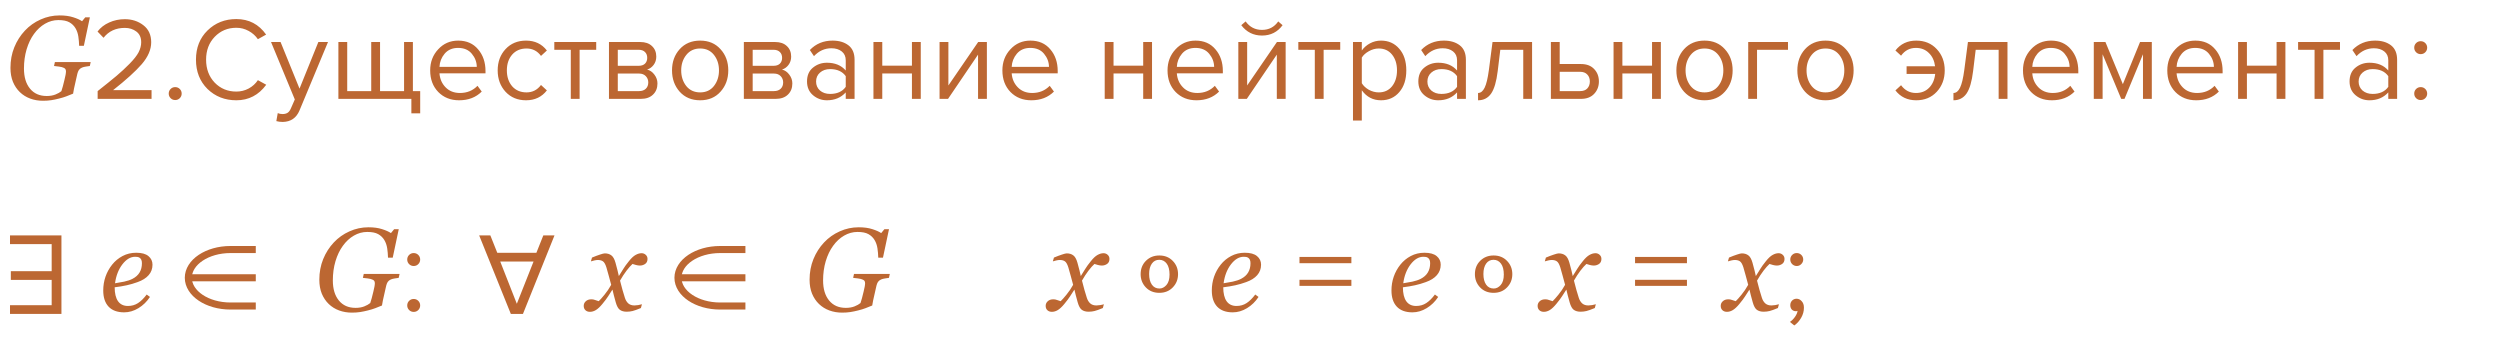 <?xml version="1.0" encoding="UTF-8"?> <svg xmlns="http://www.w3.org/2000/svg" width="531" height="77" viewBox="0 0 531 77" fill="none"> <path d="M9.142 21.403C8.166 21.403 7.258 21.248 6.42 20.939C5.582 20.63 4.849 20.174 4.223 19.572C3.596 18.97 3.104 18.237 2.746 17.375C2.396 16.512 2.221 15.523 2.221 14.408C2.221 12.838 2.493 11.381 3.039 10.038C3.592 8.687 4.345 7.507 5.297 6.498C6.233 5.497 7.34 4.712 8.617 4.142C9.895 3.564 11.242 3.275 12.658 3.275C13.781 3.275 14.741 3.406 15.539 3.666C16.344 3.918 16.975 4.199 17.431 4.508L18.114 3.678H19.091L17.809 9.733H16.808C16.792 9.057 16.735 8.394 16.637 7.743C16.54 7.092 16.336 6.506 16.027 5.985C15.71 5.456 15.274 5.037 14.721 4.728C14.167 4.419 13.394 4.264 12.401 4.264C11.4 4.264 10.452 4.525 9.557 5.045C8.67 5.558 7.889 6.282 7.213 7.218C6.554 8.122 6.033 9.208 5.651 10.477C5.277 11.747 5.089 13.106 5.089 14.555C5.089 16.361 5.517 17.785 6.371 18.827C7.226 19.869 8.406 20.39 9.911 20.39C10.627 20.39 11.25 20.284 11.779 20.072C12.308 19.861 12.727 19.625 13.036 19.364C13.15 19.031 13.256 18.681 13.354 18.314C13.459 17.94 13.573 17.484 13.695 16.947L13.927 15.898C13.944 15.808 13.96 15.702 13.976 15.58C14.001 15.458 14.013 15.344 14.013 15.238C14.013 15.035 13.984 14.868 13.927 14.738C13.878 14.608 13.752 14.498 13.549 14.408C13.313 14.286 12.967 14.197 12.511 14.14C12.064 14.075 11.718 14.034 11.474 14.018L11.657 13.188H19.262L19.079 14.018C18.867 14.042 18.59 14.083 18.248 14.14C17.915 14.188 17.634 14.262 17.406 14.359C17.113 14.49 16.894 14.665 16.747 14.884C16.609 15.104 16.503 15.364 16.43 15.665L16.112 17.069C15.925 17.842 15.795 18.42 15.722 18.803C15.648 19.185 15.583 19.547 15.526 19.889C14.989 20.109 14.509 20.3 14.086 20.463C13.671 20.626 13.15 20.784 12.523 20.939C11.954 21.085 11.405 21.199 10.876 21.281C10.355 21.362 9.777 21.403 9.142 21.403ZM32.19 21H20.74V19.35C22.473 17.983 23.815 16.9 24.765 16.1C25.731 15.283 26.656 14.425 27.54 13.525C28.44 12.608 29.073 11.8 29.44 11.1C29.806 10.383 29.99 9.675 29.99 8.975C29.99 7.975 29.648 7.217 28.965 6.7C28.281 6.183 27.465 5.925 26.515 5.925C24.598 5.925 23.09 6.625 21.99 8.025L20.715 6.7C21.348 5.867 22.173 5.225 23.19 4.775C24.223 4.308 25.331 4.075 26.515 4.075C28.031 4.075 29.34 4.5 30.44 5.35C31.556 6.2 32.115 7.408 32.115 8.975C32.115 10.525 31.448 12.075 30.115 13.625C28.781 15.158 26.748 17 24.015 19.15H32.19V21ZM38.187 20.85C37.92 21.117 37.595 21.25 37.212 21.25C36.829 21.25 36.504 21.117 36.237 20.85C35.97 20.583 35.837 20.258 35.837 19.875C35.837 19.492 35.97 19.167 36.237 18.9C36.504 18.633 36.829 18.5 37.212 18.5C37.595 18.5 37.92 18.633 38.187 18.9C38.454 19.167 38.587 19.492 38.587 19.875C38.587 20.258 38.454 20.583 38.187 20.85ZM50.199 21.3C47.765 21.3 45.724 20.5 44.074 18.9C42.44 17.283 41.624 15.208 41.624 12.675C41.624 10.142 42.44 8.075 44.074 6.475C45.724 4.858 47.765 4.05 50.199 4.05C52.865 4.05 54.974 5.15 56.524 7.35L54.774 8.325C54.29 7.608 53.64 7.025 52.824 6.575C52.007 6.125 51.132 5.9 50.199 5.9C48.365 5.9 46.832 6.542 45.599 7.825C44.382 9.092 43.774 10.708 43.774 12.675C43.774 14.642 44.382 16.267 45.599 17.55C46.832 18.817 48.365 19.45 50.199 19.45C51.132 19.45 52.007 19.233 52.824 18.8C53.64 18.35 54.29 17.758 54.774 17.025L56.549 18C54.932 20.2 52.815 21.3 50.199 21.3ZM58.693 25.725L58.993 24.025C59.293 24.158 59.635 24.225 60.018 24.225C60.452 24.225 60.81 24.133 61.093 23.95C61.377 23.767 61.618 23.433 61.818 22.95L62.618 21.125L57.568 8.925H59.593L63.618 18.825L67.618 8.925H69.668L63.618 23.45C62.952 25.05 61.768 25.867 60.068 25.9C59.568 25.9 59.11 25.842 58.693 25.725ZM85.824 8.925H87.699V19.35H89.249V24.075H87.374V21H71.874V8.925H73.749V19.35H78.849V8.925H80.724V19.35H85.824V8.925ZM97.52 21.3C95.72 21.3 94.245 20.717 93.095 19.55C91.945 18.367 91.37 16.833 91.37 14.95C91.37 13.183 91.937 11.692 93.07 10.475C94.204 9.242 95.62 8.625 97.32 8.625C99.104 8.625 100.512 9.242 101.545 10.475C102.595 11.692 103.12 13.233 103.12 15.1V15.575H93.345C93.429 16.758 93.862 17.75 94.645 18.55C95.429 19.35 96.445 19.75 97.695 19.75C99.195 19.75 100.437 19.242 101.42 18.225L102.32 19.45C101.087 20.683 99.487 21.3 97.52 21.3ZM101.27 14.2C101.254 13.167 100.904 12.242 100.22 11.425C99.537 10.592 98.562 10.175 97.295 10.175C96.095 10.175 95.145 10.583 94.445 11.4C93.762 12.217 93.395 13.15 93.345 14.2H101.27ZM111.732 21.3C109.949 21.3 108.499 20.7 107.382 19.5C106.266 18.283 105.707 16.767 105.707 14.95C105.707 13.133 106.266 11.625 107.382 10.425C108.499 9.225 109.949 8.625 111.732 8.625C113.599 8.625 115.074 9.325 116.157 10.725L114.907 11.875C114.141 10.825 113.116 10.3 111.832 10.3C110.566 10.3 109.549 10.733 108.782 11.6C108.032 12.467 107.657 13.583 107.657 14.95C107.657 16.317 108.032 17.442 108.782 18.325C109.549 19.192 110.566 19.625 111.832 19.625C113.099 19.625 114.124 19.1 114.907 18.05L116.157 19.2C115.074 20.6 113.599 21.3 111.732 21.3ZM123.11 21H121.235V10.575H117.735V8.925H126.635V10.575H123.11V21ZM136.119 21H129.344V8.925H135.994C137.044 8.925 137.869 9.208 138.469 9.775C139.085 10.342 139.394 11.092 139.394 12.025C139.394 12.708 139.202 13.3 138.819 13.8C138.452 14.283 137.994 14.608 137.444 14.775C138.06 14.925 138.577 15.283 138.994 15.85C139.427 16.417 139.644 17.042 139.644 17.725C139.644 18.708 139.327 19.5 138.694 20.1C138.077 20.7 137.219 21 136.119 21ZM135.744 19.35C136.344 19.35 136.819 19.183 137.169 18.85C137.519 18.517 137.694 18.067 137.694 17.5C137.694 16.983 137.519 16.542 137.169 16.175C136.819 15.808 136.344 15.625 135.744 15.625H131.219V19.35H135.744ZM135.669 13.975C136.235 13.975 136.677 13.825 136.994 13.525C137.31 13.208 137.469 12.8 137.469 12.3C137.469 11.767 137.31 11.35 136.994 11.05C136.677 10.733 136.235 10.575 135.669 10.575H131.219V13.975H135.669ZM153.037 19.475C151.953 20.692 150.512 21.3 148.712 21.3C146.912 21.3 145.462 20.692 144.362 19.475C143.278 18.258 142.737 16.75 142.737 14.95C142.737 13.15 143.278 11.65 144.362 10.45C145.462 9.233 146.912 8.625 148.712 8.625C150.512 8.625 151.953 9.233 153.037 10.45C154.137 11.65 154.687 13.15 154.687 14.95C154.687 16.75 154.137 18.258 153.037 19.475ZM145.762 18.275C146.495 19.175 147.478 19.625 148.712 19.625C149.945 19.625 150.92 19.175 151.637 18.275C152.353 17.358 152.712 16.25 152.712 14.95C152.712 13.65 152.353 12.55 151.637 11.65C150.92 10.75 149.945 10.3 148.712 10.3C147.478 10.3 146.495 10.758 145.762 11.675C145.045 12.575 144.687 13.667 144.687 14.95C144.687 16.25 145.045 17.358 145.762 18.275ZM164.768 21H157.993V8.925H164.643C165.693 8.925 166.518 9.208 167.118 9.775C167.735 10.342 168.043 11.092 168.043 12.025C168.043 12.708 167.851 13.3 167.468 13.8C167.101 14.283 166.643 14.608 166.093 14.775C166.71 14.925 167.226 15.283 167.643 15.85C168.076 16.417 168.293 17.042 168.293 17.725C168.293 18.708 167.976 19.5 167.343 20.1C166.726 20.7 165.868 21 164.768 21ZM164.393 19.35C164.993 19.35 165.468 19.183 165.818 18.85C166.168 18.517 166.343 18.067 166.343 17.5C166.343 16.983 166.168 16.542 165.818 16.175C165.468 15.808 164.993 15.625 164.393 15.625H159.868V19.35H164.393ZM164.318 13.975C164.885 13.975 165.326 13.825 165.643 13.525C165.96 13.208 166.118 12.8 166.118 12.3C166.118 11.767 165.96 11.35 165.643 11.05C165.326 10.733 164.885 10.575 164.318 10.575H159.868V13.975H164.318ZM181.511 21H179.636V19.625C178.619 20.742 177.286 21.3 175.636 21.3C174.519 21.3 173.536 20.942 172.686 20.225C171.836 19.508 171.411 18.533 171.411 17.3C171.411 16.033 171.828 15.058 172.661 14.375C173.511 13.675 174.503 13.325 175.636 13.325C177.353 13.325 178.686 13.875 179.636 14.975V12.8C179.636 12 179.353 11.375 178.786 10.925C178.219 10.475 177.486 10.25 176.586 10.25C175.169 10.25 173.936 10.808 172.886 11.925L172.011 10.625C173.294 9.292 174.903 8.625 176.836 8.625C178.219 8.625 179.344 8.958 180.211 9.625C181.078 10.292 181.511 11.317 181.511 12.7V21ZM176.311 19.95C177.811 19.95 178.919 19.45 179.636 18.45V16.175C178.919 15.175 177.811 14.675 176.311 14.675C175.444 14.675 174.728 14.925 174.161 15.425C173.611 15.908 173.336 16.542 173.336 17.325C173.336 18.092 173.611 18.725 174.161 19.225C174.728 19.708 175.444 19.95 176.311 19.95ZM187.395 21H185.52V8.925H187.395V13.95H193.695V8.925H195.57V21H193.695V15.6H187.395V21ZM201.363 21H199.563V8.925H201.438V18.15L207.763 8.925H209.613V21H207.738V11.6L201.363 21ZM219.057 21.3C217.257 21.3 215.782 20.717 214.632 19.55C213.482 18.367 212.907 16.833 212.907 14.95C212.907 13.183 213.474 11.692 214.607 10.475C215.741 9.242 217.157 8.625 218.857 8.625C220.641 8.625 222.049 9.242 223.082 10.475C224.132 11.692 224.657 13.233 224.657 15.1V15.575H214.882C214.966 16.758 215.399 17.75 216.182 18.55C216.966 19.35 217.982 19.75 219.232 19.75C220.732 19.75 221.974 19.242 222.957 18.225L223.857 19.45C222.624 20.683 221.024 21.3 219.057 21.3ZM222.807 14.2C222.791 13.167 222.441 12.242 221.757 11.425C221.074 10.592 220.099 10.175 218.832 10.175C217.632 10.175 216.682 10.583 215.982 11.4C215.299 12.217 214.932 13.15 214.882 14.2H222.807ZM236.515 21H234.64V8.925H236.515V13.95H242.815V8.925H244.69V21H242.815V15.6H236.515V21ZM254.134 21.3C252.334 21.3 250.859 20.717 249.709 19.55C248.559 18.367 247.984 16.833 247.984 14.95C247.984 13.183 248.55 11.692 249.684 10.475C250.817 9.242 252.234 8.625 253.934 8.625C255.717 8.625 257.125 9.242 258.159 10.475C259.209 11.692 259.734 13.233 259.734 15.1V15.575H249.959C250.042 16.758 250.475 17.75 251.259 18.55C252.042 19.35 253.059 19.75 254.309 19.75C255.809 19.75 257.05 19.242 258.034 18.225L258.934 19.45C257.7 20.683 256.1 21.3 254.134 21.3ZM257.884 14.2C257.867 13.167 257.517 12.242 256.834 11.425C256.15 10.592 255.175 10.175 253.909 10.175C252.709 10.175 251.759 10.583 251.059 11.4C250.375 12.217 250.009 13.15 249.959 14.2H257.884ZM264.821 21H263.021V8.925H264.896V18.15L271.221 8.925H273.071V21H271.196V11.6L264.821 21ZM272.421 5.35C271.337 6.817 269.879 7.55 268.046 7.55C266.229 7.55 264.762 6.817 263.646 5.35L264.571 4.55C265.437 5.75 266.596 6.35 268.046 6.35C269.512 6.35 270.662 5.75 271.496 4.55L272.421 5.35ZM281.139 21H279.264V10.575H275.764V8.925H284.664V10.575H281.139V21ZM293.323 21.3C291.623 21.3 290.265 20.592 289.248 19.175V25.6H287.373V8.925H289.248V10.725C289.698 10.092 290.281 9.583 290.998 9.2C291.715 8.817 292.49 8.625 293.323 8.625C294.923 8.625 296.215 9.2 297.198 10.35C298.198 11.483 298.698 13.017 298.698 14.95C298.698 16.883 298.198 18.425 297.198 19.575C296.215 20.725 294.923 21.3 293.323 21.3ZM292.848 19.625C294.031 19.625 294.973 19.192 295.673 18.325C296.373 17.442 296.723 16.317 296.723 14.95C296.723 13.583 296.373 12.467 295.673 11.6C294.973 10.733 294.031 10.3 292.848 10.3C292.131 10.3 291.431 10.492 290.748 10.875C290.081 11.242 289.581 11.692 289.248 12.225V17.675C289.581 18.225 290.081 18.692 290.748 19.075C291.431 19.442 292.131 19.625 292.848 19.625ZM311.355 21H309.48V19.625C308.463 20.742 307.13 21.3 305.48 21.3C304.363 21.3 303.38 20.942 302.53 20.225C301.68 19.508 301.255 18.533 301.255 17.3C301.255 16.033 301.671 15.058 302.505 14.375C303.355 13.675 304.346 13.325 305.48 13.325C307.196 13.325 308.53 13.875 309.48 14.975V12.8C309.48 12 309.196 11.375 308.63 10.925C308.063 10.475 307.33 10.25 306.43 10.25C305.013 10.25 303.78 10.808 302.73 11.925L301.855 10.625C303.138 9.292 304.746 8.625 306.68 8.625C308.063 8.625 309.188 8.958 310.055 9.625C310.921 10.292 311.355 11.317 311.355 12.7V21ZM306.155 19.95C307.655 19.95 308.763 19.45 309.48 18.45V16.175C308.763 15.175 307.655 14.675 306.155 14.675C305.288 14.675 304.571 14.925 304.005 15.425C303.455 15.908 303.18 16.542 303.18 17.325C303.18 18.092 303.455 18.725 304.005 19.225C304.571 19.708 305.288 19.95 306.155 19.95ZM313.938 21.3V19.75C314.505 19.75 314.972 19.375 315.338 18.625C315.705 17.875 316.005 16.625 316.238 14.875L317.013 8.925H325.413V21H323.538V10.575H318.663L318.113 15.1C317.847 17.317 317.38 18.908 316.713 19.875C316.047 20.825 315.122 21.3 313.938 21.3ZM329.407 8.925H331.282V13.6H335.807C337.007 13.6 337.941 13.958 338.607 14.675C339.274 15.375 339.607 16.25 339.607 17.3C339.607 18.35 339.266 19.233 338.582 19.95C337.916 20.65 336.991 21 335.807 21H329.407V8.925ZM335.607 15.25H331.282V19.35H335.607C336.274 19.35 336.782 19.167 337.132 18.8C337.499 18.417 337.682 17.917 337.682 17.3C337.682 16.683 337.499 16.192 337.132 15.825C336.782 15.442 336.274 15.25 335.607 15.25ZM344.594 21H342.719V8.925H344.594V13.95H350.894V8.925H352.769V21H350.894V15.6H344.594V21ZM366.363 19.475C365.279 20.692 363.838 21.3 362.038 21.3C360.238 21.3 358.788 20.692 357.688 19.475C356.604 18.258 356.063 16.75 356.063 14.95C356.063 13.15 356.604 11.65 357.688 10.45C358.788 9.233 360.238 8.625 362.038 8.625C363.838 8.625 365.279 9.233 366.363 10.45C367.463 11.65 368.013 13.15 368.013 14.95C368.013 16.75 367.463 18.258 366.363 19.475ZM359.088 18.275C359.821 19.175 360.804 19.625 362.038 19.625C363.271 19.625 364.246 19.175 364.963 18.275C365.679 17.358 366.038 16.25 366.038 14.95C366.038 13.65 365.679 12.55 364.963 11.65C364.246 10.75 363.271 10.3 362.038 10.3C360.804 10.3 359.821 10.758 359.088 11.675C358.371 12.575 358.013 13.667 358.013 14.95C358.013 16.25 358.371 17.358 359.088 18.275ZM379.769 8.925V10.575H373.194V21H371.319V8.925H379.769ZM392.058 19.475C390.975 20.692 389.533 21.3 387.733 21.3C385.933 21.3 384.483 20.692 383.383 19.475C382.3 18.258 381.758 16.75 381.758 14.95C381.758 13.15 382.3 11.65 383.383 10.45C384.483 9.233 385.933 8.625 387.733 8.625C389.533 8.625 390.975 9.233 392.058 10.45C393.158 11.65 393.708 13.15 393.708 14.95C393.708 16.75 393.158 18.258 392.058 19.475ZM384.783 18.275C385.516 19.175 386.5 19.625 387.733 19.625C388.966 19.625 389.941 19.175 390.658 18.275C391.375 17.358 391.733 16.25 391.733 14.95C391.733 13.65 391.375 12.55 390.658 11.65C389.941 10.75 388.966 10.3 387.733 10.3C386.5 10.3 385.516 10.758 384.783 11.675C384.066 12.575 383.708 13.667 383.708 14.95C383.708 16.25 384.066 17.358 384.783 18.275ZM407.01 21.3C405.143 21.3 403.668 20.6 402.585 19.2L403.785 18.1C404.602 19.2 405.652 19.75 406.935 19.75C408.085 19.75 409.018 19.383 409.735 18.65C410.468 17.917 410.902 16.933 411.035 15.7H404.96V14.075H411.01C410.86 12.892 410.418 11.95 409.685 11.25C408.968 10.533 408.052 10.175 406.935 10.175C405.635 10.175 404.585 10.725 403.785 11.825L402.585 10.725C403.668 9.325 405.143 8.625 407.01 8.625C408.793 8.625 410.243 9.225 411.36 10.425C412.493 11.625 413.06 13.133 413.06 14.95C413.06 16.767 412.493 18.283 411.36 19.5C410.243 20.7 408.793 21.3 407.01 21.3ZM414.913 21.3V19.75C415.48 19.75 415.946 19.375 416.313 18.625C416.68 17.875 416.98 16.625 417.213 14.875L417.988 8.925H426.388V21H424.513V10.575H419.638L419.088 15.1C418.821 17.317 418.355 18.908 417.688 19.875C417.021 20.825 416.096 21.3 414.913 21.3ZM435.832 21.3C434.032 21.3 432.557 20.717 431.407 19.55C430.257 18.367 429.682 16.833 429.682 14.95C429.682 13.183 430.249 11.692 431.382 10.475C432.515 9.242 433.932 8.625 435.632 8.625C437.415 8.625 438.824 9.242 439.857 10.475C440.907 11.692 441.432 13.233 441.432 15.1V15.575H431.657C431.74 16.758 432.174 17.75 432.957 18.55C433.74 19.35 434.757 19.75 436.007 19.75C437.507 19.75 438.749 19.242 439.732 18.225L440.632 19.45C439.399 20.683 437.799 21.3 435.832 21.3ZM439.582 14.2C439.565 13.167 439.215 12.242 438.532 11.425C437.849 10.592 436.874 10.175 435.607 10.175C434.407 10.175 433.457 10.583 432.757 11.4C432.074 12.217 431.707 13.15 431.657 14.2H439.582ZM457.044 21H455.169V11.525L451.244 21H450.544L446.594 11.525V21H444.719V8.925H447.194L450.894 17.875L454.544 8.925H457.044V21ZM466.483 21.3C464.683 21.3 463.208 20.717 462.058 19.55C460.908 18.367 460.333 16.833 460.333 14.95C460.333 13.183 460.9 11.692 462.033 10.475C463.167 9.242 464.583 8.625 466.283 8.625C468.067 8.625 469.475 9.242 470.508 10.475C471.558 11.692 472.083 13.233 472.083 15.1V15.575H462.308C462.392 16.758 462.825 17.75 463.608 18.55C464.392 19.35 465.408 19.75 466.658 19.75C468.158 19.75 469.4 19.242 470.383 18.225L471.283 19.45C470.05 20.683 468.45 21.3 466.483 21.3ZM470.233 14.2C470.217 13.167 469.867 12.242 469.183 11.425C468.5 10.592 467.525 10.175 466.258 10.175C465.058 10.175 464.108 10.583 463.408 11.4C462.725 12.217 462.358 13.15 462.308 14.2H470.233ZM477.245 21H475.37V8.925H477.245V13.95H483.545V8.925H485.42V21H483.545V15.6H477.245V21ZM493.489 21H491.614V10.575H488.114V8.925H497.014V10.575H493.489V21ZM509.148 21H507.273V19.625C506.256 20.742 504.923 21.3 503.273 21.3C502.156 21.3 501.173 20.942 500.323 20.225C499.473 19.508 499.048 18.533 499.048 17.3C499.048 16.033 499.464 15.058 500.298 14.375C501.148 13.675 502.139 13.325 503.273 13.325C504.989 13.325 506.323 13.875 507.273 14.975V12.8C507.273 12 506.989 11.375 506.423 10.925C505.856 10.475 505.123 10.25 504.223 10.25C502.806 10.25 501.573 10.808 500.523 11.925L499.648 10.625C500.931 9.292 502.539 8.625 504.473 8.625C505.856 8.625 506.981 8.958 507.848 9.625C508.714 10.292 509.148 11.317 509.148 12.7V21ZM503.948 19.95C505.448 19.95 506.556 19.45 507.273 18.45V16.175C506.556 15.175 505.448 14.675 503.948 14.675C503.081 14.675 502.364 14.925 501.798 15.425C501.248 15.908 500.973 16.542 500.973 17.325C500.973 18.092 501.248 18.725 501.798 19.225C502.364 19.708 503.081 19.95 503.948 19.95ZM515.131 11.1C514.865 11.367 514.54 11.5 514.156 11.5C513.773 11.5 513.448 11.367 513.181 11.1C512.915 10.833 512.781 10.508 512.781 10.125C512.781 9.742 512.915 9.417 513.181 9.15C513.448 8.883 513.773 8.75 514.156 8.75C514.54 8.75 514.865 8.883 515.131 9.15C515.398 9.417 515.531 9.742 515.531 10.125C515.531 10.508 515.398 10.833 515.131 11.1ZM515.131 20.85C514.865 21.117 514.54 21.25 514.156 21.25C513.773 21.25 513.448 21.117 513.181 20.85C512.915 20.583 512.781 20.258 512.781 19.875C512.781 19.492 512.915 19.167 513.181 18.9C513.448 18.633 513.773 18.5 514.156 18.5C514.54 18.5 514.865 18.633 515.131 18.9C515.398 19.167 515.531 19.492 515.531 19.875C515.531 20.258 515.398 20.583 515.131 20.85ZM32.39 56.222C32.39 57.085 32.117 57.825 31.572 58.444C31.035 59.062 30.249 59.555 29.216 59.921C28.459 60.198 27.694 60.421 26.921 60.592C26.148 60.763 25.293 60.906 24.357 61.02C24.357 62.305 24.593 63.29 25.065 63.974C25.546 64.649 26.245 64.987 27.165 64.987C27.979 64.987 28.695 64.783 29.314 64.376C29.94 63.97 30.555 63.363 31.157 62.558L31.852 63.07C31.201 64.063 30.388 64.857 29.411 65.451C28.435 66.045 27.421 66.342 26.372 66.342C24.931 66.342 23.828 65.939 23.064 65.133C22.307 64.328 21.928 63.184 21.928 61.703C21.928 60.678 22.087 59.701 22.404 58.773C22.73 57.838 23.202 56.983 23.82 56.21C24.422 55.453 25.159 54.843 26.03 54.379C26.909 53.915 27.877 53.683 28.935 53.683C30.107 53.683 30.974 53.923 31.535 54.403C32.105 54.875 32.39 55.482 32.39 56.222ZM30.144 55.917C30.144 55.6 30.099 55.351 30.009 55.172C29.92 54.985 29.806 54.847 29.668 54.757C29.521 54.66 29.366 54.599 29.204 54.574C29.041 54.55 28.874 54.538 28.703 54.538C27.727 54.538 26.823 55.075 25.993 56.149C25.171 57.223 24.65 58.562 24.431 60.165C25 60.084 25.643 59.97 26.359 59.823C27.076 59.669 27.67 59.469 28.142 59.225C28.817 58.875 29.317 58.428 29.643 57.882C29.977 57.329 30.144 56.674 30.144 55.917ZM74.747 66.403C73.77 66.403 72.863 66.248 72.024 65.939C71.186 65.63 70.454 65.174 69.827 64.572C69.201 63.97 68.708 63.237 68.35 62.374C68 61.512 67.825 60.523 67.825 59.408C67.825 57.838 68.098 56.381 68.643 55.038C69.197 53.687 69.949 52.507 70.901 51.498C71.837 50.497 72.944 49.712 74.222 49.142C75.499 48.564 76.846 48.275 78.262 48.275C79.385 48.275 80.346 48.406 81.143 48.666C81.949 48.918 82.579 49.199 83.035 49.508L83.719 48.678H84.695L83.414 54.733H82.413C82.396 54.057 82.339 53.394 82.242 52.743C82.144 52.092 81.941 51.506 81.631 50.985C81.314 50.456 80.879 50.037 80.325 49.728C79.772 49.419 78.999 49.264 78.006 49.264C77.005 49.264 76.057 49.525 75.162 50.045C74.275 50.558 73.493 51.282 72.818 52.218C72.159 53.122 71.638 54.208 71.255 55.477C70.881 56.747 70.694 58.106 70.694 59.555C70.694 61.361 71.121 62.785 71.976 63.827C72.83 64.869 74.01 65.39 75.516 65.39C76.232 65.39 76.854 65.284 77.383 65.072C77.912 64.861 78.331 64.625 78.641 64.364C78.755 64.031 78.86 63.681 78.958 63.315C79.064 62.94 79.178 62.484 79.3 61.947L79.532 60.898C79.548 60.808 79.564 60.702 79.581 60.58C79.605 60.458 79.617 60.344 79.617 60.238C79.617 60.035 79.589 59.868 79.532 59.738C79.483 59.608 79.357 59.498 79.153 59.408C78.917 59.286 78.572 59.197 78.116 59.14C77.668 59.075 77.322 59.034 77.078 59.018L77.261 58.188H84.866L84.683 59.018C84.472 59.042 84.195 59.083 83.853 59.14C83.519 59.188 83.239 59.262 83.011 59.359C82.718 59.49 82.498 59.665 82.352 59.884C82.213 60.104 82.107 60.364 82.034 60.666L81.717 62.069C81.53 62.842 81.399 63.42 81.326 63.803C81.253 64.185 81.188 64.547 81.131 64.889C80.594 65.109 80.114 65.3 79.69 65.463C79.275 65.626 78.755 65.784 78.128 65.939C77.558 66.085 77.009 66.199 76.48 66.281C75.959 66.362 75.381 66.403 74.747 66.403ZM88.844 56.1C88.578 56.367 88.252 56.5 87.869 56.5C87.486 56.5 87.161 56.367 86.894 56.1C86.627 55.833 86.494 55.508 86.494 55.125C86.494 54.742 86.627 54.417 86.894 54.15C87.161 53.883 87.486 53.75 87.869 53.75C88.252 53.75 88.578 53.883 88.844 54.15C89.111 54.417 89.244 54.742 89.244 55.125C89.244 55.508 89.111 55.833 88.844 56.1ZM88.844 65.85C88.578 66.117 88.252 66.25 87.869 66.25C87.486 66.25 87.161 66.117 86.894 65.85C86.627 65.583 86.494 65.258 86.494 64.875C86.494 64.492 86.627 64.167 86.894 63.9C87.161 63.633 87.486 63.5 87.869 63.5C88.252 63.5 88.578 63.633 88.844 63.9C89.111 64.167 89.244 64.492 89.244 64.875C89.244 65.258 89.111 65.583 88.844 65.85ZM137.532 55.026C137.524 55.498 137.349 55.848 137.007 56.076C136.673 56.295 136.307 56.405 135.908 56.405C135.664 56.405 135.387 56.365 135.078 56.283C134.769 56.194 134.525 56.12 134.346 56.063C133.979 56.389 133.552 56.869 133.064 57.504C132.584 58.139 132.128 58.839 131.697 59.603C131.892 60.377 132.067 61.04 132.222 61.593C132.376 62.139 132.543 62.688 132.722 63.241C132.877 63.738 133.117 64.136 133.442 64.438C133.776 64.731 134.211 64.877 134.749 64.877C134.944 64.877 135.212 64.853 135.554 64.804C135.896 64.747 136.16 64.686 136.348 64.621L136.128 65.426C135.347 65.752 134.757 65.963 134.358 66.061C133.967 66.159 133.544 66.207 133.088 66.207C132.519 66.207 132.047 66.077 131.672 65.817C131.306 65.556 131.009 65.019 130.781 64.206C130.618 63.611 130.484 63.115 130.378 62.716C130.281 62.309 130.183 61.907 130.085 61.508C129.711 62.069 129.402 62.55 129.158 62.948C128.914 63.339 128.507 63.88 127.937 64.572C127.441 65.174 126.985 65.601 126.57 65.853C126.155 66.106 125.732 66.232 125.3 66.232C124.918 66.232 124.604 66.122 124.36 65.902C124.108 65.674 123.982 65.361 123.982 64.962C123.982 64.58 124.128 64.254 124.421 63.986C124.714 63.709 125.117 63.571 125.63 63.571C125.89 63.571 126.143 63.62 126.387 63.717C126.639 63.807 126.899 63.892 127.168 63.974C127.477 63.681 127.884 63.225 128.389 62.606C128.901 61.988 129.377 61.284 129.817 60.495C129.662 59.917 129.491 59.282 129.304 58.59C129.125 57.899 128.954 57.292 128.792 56.772C128.58 56.112 128.336 55.689 128.059 55.502C127.782 55.315 127.428 55.221 126.997 55.221C126.761 55.221 126.509 55.254 126.24 55.319C125.98 55.384 125.736 55.449 125.508 55.514L125.74 54.709C126.366 54.448 126.928 54.236 127.424 54.074C127.929 53.903 128.271 53.817 128.45 53.817C129.011 53.817 129.475 53.956 129.841 54.232C130.216 54.501 130.513 55.026 130.732 55.807C130.985 56.71 131.131 57.264 131.172 57.467C131.221 57.663 131.31 58.053 131.44 58.639C131.831 58.037 132.148 57.528 132.393 57.113C132.637 56.698 133.035 56.149 133.589 55.465C134.102 54.822 134.574 54.383 135.005 54.147C135.444 53.903 135.863 53.781 136.262 53.781C136.62 53.781 136.921 53.899 137.166 54.135C137.418 54.363 137.54 54.66 137.532 55.026ZM178.875 66.403C177.899 66.403 176.992 66.248 176.153 65.939C175.315 65.63 174.583 65.174 173.956 64.572C173.329 63.97 172.837 63.237 172.479 62.374C172.129 61.512 171.954 60.523 171.954 59.408C171.954 57.838 172.227 56.381 172.772 55.038C173.325 53.687 174.078 52.507 175.03 51.498C175.966 50.497 177.073 49.712 178.351 49.142C179.628 48.564 180.975 48.275 182.391 48.275C183.514 48.275 184.474 48.406 185.272 48.666C186.078 48.918 186.708 49.199 187.164 49.508L187.848 48.678H188.824L187.542 54.733H186.542C186.525 54.057 186.468 53.394 186.371 52.743C186.273 52.092 186.069 51.506 185.76 50.985C185.443 50.456 185.007 50.037 184.454 49.728C183.901 49.419 183.128 49.264 182.135 49.264C181.134 49.264 180.186 49.525 179.291 50.045C178.403 50.558 177.622 51.282 176.947 52.218C176.288 53.122 175.767 54.208 175.384 55.477C175.01 56.747 174.823 58.106 174.823 59.555C174.823 61.361 175.25 62.785 176.104 63.827C176.959 64.869 178.139 65.39 179.645 65.39C180.361 65.39 180.983 65.284 181.512 65.072C182.041 64.861 182.46 64.625 182.77 64.364C182.883 64.031 182.989 63.681 183.087 63.315C183.193 62.94 183.307 62.484 183.429 61.947L183.661 60.898C183.677 60.808 183.693 60.702 183.709 60.58C183.734 60.458 183.746 60.344 183.746 60.238C183.746 60.035 183.718 59.868 183.661 59.738C183.612 59.608 183.486 59.498 183.282 59.408C183.046 59.286 182.7 59.197 182.245 59.14C181.797 59.075 181.451 59.034 181.207 59.018L181.39 58.188H188.995L188.812 59.018C188.6 59.042 188.324 59.083 187.982 59.14C187.648 59.188 187.368 59.262 187.14 59.359C186.847 59.49 186.627 59.665 186.48 59.884C186.342 60.104 186.236 60.364 186.163 60.666L185.846 62.069C185.659 62.842 185.528 63.42 185.455 63.803C185.382 64.185 185.317 64.547 185.26 64.889C184.723 65.109 184.243 65.3 183.819 65.463C183.404 65.626 182.883 65.784 182.257 65.939C181.687 66.085 181.138 66.199 180.609 66.281C180.088 66.362 179.51 66.403 178.875 66.403ZM235.649 55.026C235.641 55.498 235.466 55.848 235.124 56.076C234.79 56.295 234.424 56.405 234.025 56.405C233.781 56.405 233.505 56.365 233.195 56.283C232.886 56.194 232.642 56.12 232.463 56.063C232.097 56.389 231.669 56.869 231.181 57.504C230.701 58.139 230.245 58.839 229.814 59.603C230.009 60.377 230.184 61.04 230.339 61.593C230.493 62.139 230.66 62.688 230.839 63.241C230.994 63.738 231.234 64.136 231.56 64.438C231.893 64.731 232.329 64.877 232.866 64.877C233.061 64.877 233.33 64.853 233.671 64.804C234.013 64.747 234.278 64.686 234.465 64.621L234.245 65.426C233.464 65.752 232.874 65.963 232.475 66.061C232.084 66.159 231.661 66.207 231.206 66.207C230.636 66.207 230.164 66.077 229.79 65.817C229.423 65.556 229.126 65.019 228.898 64.206C228.736 63.611 228.601 63.115 228.496 62.716C228.398 62.309 228.3 61.907 228.203 61.508C227.828 62.069 227.519 62.55 227.275 62.948C227.031 63.339 226.624 63.88 226.054 64.572C225.558 65.174 225.102 65.601 224.687 65.853C224.272 66.106 223.849 66.232 223.417 66.232C223.035 66.232 222.722 66.122 222.478 65.902C222.225 65.674 222.099 65.361 222.099 64.962C222.099 64.58 222.246 64.254 222.539 63.986C222.832 63.709 223.234 63.571 223.747 63.571C224.007 63.571 224.26 63.62 224.504 63.717C224.756 63.807 225.017 63.892 225.285 63.974C225.594 63.681 226.001 63.225 226.506 62.606C227.019 61.988 227.495 61.284 227.934 60.495C227.779 59.917 227.609 59.282 227.421 58.59C227.242 57.899 227.071 57.292 226.909 56.772C226.697 56.112 226.453 55.689 226.176 55.502C225.9 55.315 225.546 55.221 225.114 55.221C224.878 55.221 224.626 55.254 224.357 55.319C224.097 55.384 223.853 55.449 223.625 55.514L223.857 54.709C224.484 54.448 225.045 54.236 225.542 54.074C226.046 53.903 226.388 53.817 226.567 53.817C227.128 53.817 227.592 53.956 227.958 54.232C228.333 54.501 228.63 55.026 228.85 55.807C229.102 56.71 229.248 57.264 229.289 57.467C229.338 57.663 229.427 58.053 229.558 58.639C229.948 58.037 230.266 57.528 230.51 57.113C230.754 56.698 231.153 56.149 231.706 55.465C232.219 54.822 232.691 54.383 233.122 54.147C233.562 53.903 233.981 53.781 234.379 53.781C234.737 53.781 235.039 53.899 235.283 54.135C235.535 54.363 235.657 54.66 235.649 55.026ZM267.851 56.222C267.851 57.085 267.578 57.825 267.033 58.444C266.496 59.062 265.711 59.555 264.677 59.921C263.92 60.198 263.155 60.421 262.382 60.592C261.609 60.763 260.755 60.906 259.819 61.02C259.819 62.305 260.055 63.29 260.527 63.974C261.007 64.649 261.707 64.987 262.626 64.987C263.44 64.987 264.156 64.783 264.775 64.376C265.401 63.97 266.016 63.363 266.618 62.558L267.314 63.07C266.663 64.063 265.849 64.857 264.872 65.451C263.896 66.045 262.883 66.342 261.833 66.342C260.392 66.342 259.29 65.939 258.525 65.133C257.768 64.328 257.389 63.184 257.389 61.703C257.389 60.678 257.548 59.701 257.866 58.773C258.191 57.838 258.663 56.983 259.282 56.21C259.884 55.453 260.62 54.843 261.491 54.379C262.37 53.915 263.338 53.683 264.396 53.683C265.568 53.683 266.435 53.923 266.996 54.403C267.566 54.875 267.851 55.482 267.851 56.222ZM265.605 55.917C265.605 55.6 265.56 55.351 265.47 55.172C265.381 54.985 265.267 54.847 265.129 54.757C264.982 54.66 264.828 54.599 264.665 54.574C264.502 54.55 264.335 54.538 264.164 54.538C263.188 54.538 262.284 55.075 261.454 56.149C260.632 57.223 260.112 58.562 259.892 60.165C260.462 60.084 261.104 59.97 261.821 59.823C262.537 59.669 263.131 59.469 263.603 59.225C264.278 58.875 264.779 58.428 265.104 57.882C265.438 57.329 265.605 56.674 265.605 55.917ZM287.034 55.9H276.009V54.575H287.034V55.9ZM287.034 60.725H276.009V59.425H287.034V60.725ZM306.009 56.222C306.009 57.085 305.736 57.825 305.191 58.444C304.654 59.062 303.869 59.555 302.835 59.921C302.078 60.198 301.313 60.421 300.54 60.592C299.767 60.763 298.913 60.906 297.977 61.02C297.977 62.305 298.213 63.29 298.685 63.974C299.165 64.649 299.865 64.987 300.784 64.987C301.598 64.987 302.314 64.783 302.933 64.376C303.56 63.97 304.174 63.363 304.776 62.558L305.472 63.07C304.821 64.063 304.007 64.857 303.031 65.451C302.054 66.045 301.041 66.342 299.991 66.342C298.551 66.342 297.448 65.939 296.683 65.133C295.926 64.328 295.548 63.184 295.548 61.703C295.548 60.678 295.706 59.701 296.024 58.773C296.349 57.838 296.821 56.983 297.44 56.21C298.042 55.453 298.778 54.843 299.649 54.379C300.528 53.915 301.497 53.683 302.554 53.683C303.726 53.683 304.593 53.923 305.155 54.403C305.724 54.875 306.009 55.482 306.009 56.222ZM303.763 55.917C303.763 55.6 303.718 55.351 303.629 55.172C303.539 54.985 303.425 54.847 303.287 54.757C303.14 54.66 302.986 54.599 302.823 54.574C302.66 54.55 302.493 54.538 302.323 54.538C301.346 54.538 300.443 55.075 299.613 56.149C298.791 57.223 298.27 58.562 298.05 60.165C298.62 60.084 299.263 59.97 299.979 59.823C300.695 59.669 301.289 59.469 301.761 59.225C302.436 58.875 302.937 58.428 303.262 57.882C303.596 57.329 303.763 56.674 303.763 55.917ZM340.14 55.026C340.132 55.498 339.957 55.848 339.615 56.076C339.281 56.295 338.915 56.405 338.516 56.405C338.272 56.405 337.995 56.365 337.686 56.283C337.377 56.194 337.133 56.12 336.954 56.063C336.587 56.389 336.16 56.869 335.672 57.504C335.192 58.139 334.736 58.839 334.305 59.603C334.5 60.377 334.675 61.04 334.83 61.593C334.984 62.139 335.151 62.688 335.33 63.241C335.485 63.738 335.725 64.136 336.05 64.438C336.384 64.731 336.819 64.877 337.357 64.877C337.552 64.877 337.82 64.853 338.162 64.804C338.504 64.747 338.768 64.686 338.956 64.621L338.736 65.426C337.955 65.752 337.365 65.963 336.966 66.061C336.575 66.159 336.152 66.207 335.696 66.207C335.127 66.207 334.655 66.077 334.28 65.817C333.914 65.556 333.617 65.019 333.389 64.206C333.226 63.611 333.092 63.115 332.986 62.716C332.889 62.309 332.791 61.907 332.693 61.508C332.319 62.069 332.01 62.55 331.766 62.948C331.522 63.339 331.115 63.88 330.545 64.572C330.049 65.174 329.593 65.601 329.178 65.853C328.763 66.106 328.34 66.232 327.908 66.232C327.526 66.232 327.212 66.122 326.968 65.902C326.716 65.674 326.59 65.361 326.59 64.962C326.59 64.58 326.736 64.254 327.029 63.986C327.322 63.709 327.725 63.571 328.238 63.571C328.498 63.571 328.751 63.62 328.995 63.717C329.247 63.807 329.507 63.892 329.776 63.974C330.085 63.681 330.492 63.225 330.997 62.606C331.509 61.988 331.985 61.284 332.425 60.495C332.27 59.917 332.099 59.282 331.912 58.59C331.733 57.899 331.562 57.292 331.399 56.772C331.188 56.112 330.944 55.689 330.667 55.502C330.39 55.315 330.036 55.221 329.605 55.221C329.369 55.221 329.117 55.254 328.848 55.319C328.588 55.384 328.344 55.449 328.116 55.514L328.348 54.709C328.974 54.448 329.536 54.236 330.032 54.074C330.537 53.903 330.879 53.817 331.058 53.817C331.619 53.817 332.083 53.956 332.449 54.232C332.824 54.501 333.121 55.026 333.34 55.807C333.593 56.71 333.739 57.264 333.78 57.467C333.829 57.663 333.918 58.053 334.048 58.639C334.439 58.037 334.756 57.528 335.001 57.113C335.245 56.698 335.643 56.149 336.197 55.465C336.71 54.822 337.182 54.383 337.613 54.147C338.052 53.903 338.471 53.781 338.87 53.781C339.228 53.781 339.529 53.899 339.773 54.135C340.026 54.363 340.148 54.66 340.14 55.026ZM358.31 55.9H347.285V54.575H358.31V55.9ZM358.31 60.725H347.285V59.425H358.31V60.725ZM379.03 55.026C379.022 55.498 378.847 55.848 378.505 56.076C378.172 56.295 377.806 56.405 377.407 56.405C377.163 56.405 376.886 56.365 376.577 56.283C376.267 56.194 376.023 56.12 375.844 56.063C375.478 56.389 375.051 56.869 374.563 57.504C374.082 58.139 373.627 58.839 373.195 59.603C373.391 60.377 373.566 61.04 373.72 61.593C373.875 62.139 374.042 62.688 374.221 63.241C374.375 63.738 374.615 64.136 374.941 64.438C375.275 64.731 375.71 64.877 376.247 64.877C376.442 64.877 376.711 64.853 377.053 64.804C377.395 64.747 377.659 64.686 377.846 64.621L377.627 65.426C376.845 65.752 376.255 65.963 375.857 66.061C375.466 66.159 375.043 66.207 374.587 66.207C374.017 66.207 373.545 66.077 373.171 65.817C372.805 65.556 372.508 65.019 372.28 64.206C372.117 63.611 371.983 63.115 371.877 62.716C371.779 62.309 371.682 61.907 371.584 61.508C371.21 62.069 370.9 62.55 370.656 62.948C370.412 63.339 370.005 63.88 369.436 64.572C368.939 65.174 368.483 65.601 368.068 65.853C367.653 66.106 367.23 66.232 366.799 66.232C366.416 66.232 366.103 66.122 365.859 65.902C365.607 65.674 365.481 65.361 365.481 64.962C365.481 64.58 365.627 64.254 365.92 63.986C366.213 63.709 366.616 63.571 367.128 63.571C367.389 63.571 367.641 63.62 367.885 63.717C368.138 63.807 368.398 63.892 368.667 63.974C368.976 63.681 369.383 63.225 369.887 62.606C370.4 61.988 370.876 61.284 371.315 60.495C371.161 59.917 370.99 59.282 370.803 58.59C370.624 57.899 370.453 57.292 370.29 56.772C370.079 56.112 369.834 55.689 369.558 55.502C369.281 55.315 368.927 55.221 368.496 55.221C368.26 55.221 368.007 55.254 367.739 55.319C367.478 55.384 367.234 55.449 367.006 55.514L367.238 54.709C367.865 54.448 368.426 54.236 368.923 54.074C369.427 53.903 369.769 53.817 369.948 53.817C370.51 53.817 370.974 53.956 371.34 54.232C371.714 54.501 372.011 55.026 372.231 55.807C372.483 56.71 372.63 57.264 372.67 57.467C372.719 57.663 372.809 58.053 372.939 58.639C373.33 58.037 373.647 57.528 373.891 57.113C374.135 56.698 374.534 56.149 375.087 55.465C375.6 54.822 376.072 54.383 376.503 54.147C376.943 53.903 377.362 53.781 377.761 53.781C378.119 53.781 378.42 53.899 378.664 54.135C378.916 54.363 379.038 54.66 379.03 55.026ZM382.58 56.1C382.314 56.367 381.997 56.5 381.63 56.5C381.264 56.5 380.939 56.367 380.655 56.1C380.389 55.817 380.255 55.492 380.255 55.125C380.255 54.742 380.389 54.417 380.655 54.15C380.922 53.883 381.247 53.75 381.63 53.75C382.014 53.75 382.339 53.883 382.605 54.15C382.872 54.417 383.005 54.742 383.005 55.125C383.005 55.492 382.864 55.817 382.58 56.1ZM383.155 65.35C383.155 66.1 382.964 66.808 382.58 67.475C382.197 68.158 381.705 68.708 381.105 69.125L380.18 68.375C380.58 68.108 380.939 67.75 381.255 67.3C381.572 66.85 381.755 66.425 381.805 66.025C381.705 66.075 381.589 66.1 381.455 66.1C381.105 66.1 380.814 65.983 380.58 65.75C380.364 65.5 380.255 65.192 380.255 64.825C380.255 64.442 380.38 64.117 380.63 63.85C380.897 63.583 381.214 63.45 381.58 63.45C382.014 63.45 382.38 63.625 382.68 63.975C382.997 64.308 383.155 64.767 383.155 65.35Z" fill="#BC6732"></path> <path d="M2.125 50L13.05 50L13.05 66.675L2.125 66.675L2.125 64.825L10.975 64.825L10.975 59.45L2.3 59.45L2.3 57.6L10.975 57.6L10.975 51.85L2.125 51.85L2.125 50Z" fill="#BC6732"></path> <path d="M101.775 50L104.15 50L105.625 53.7L113.925 53.7L115.4 50L117.775 50L111.075 66.675L108.5 66.675L101.775 50ZM106.25 55.55L109.775 64.525L113.325 55.55L106.25 55.55Z" fill="#BC6732"></path> <path d="M54.328 53H48.955C44.009 53 40 55.686 40 59C40 62.314 44.009 65 48.955 65H54.328" stroke="#BC6732" stroke-width="1.5"></path> <path d="M40 59H54.328" stroke="#BC6732" stroke-width="1.5"></path> <path d="M158.328 53H152.955C148.009 53 144 55.686 144 59C144 62.314 148.009 65 152.955 65H158.328" stroke="#BC6732" stroke-width="1.5"></path> <path d="M144 59H158.328" stroke="#BC6732" stroke-width="1.5"></path> <path d="M250.216 58.23C250.216 59.345 249.842 60.285 249.093 61.05C248.353 61.815 247.401 62.198 246.237 62.198C245.065 62.198 244.109 61.811 243.368 61.038C242.636 60.265 242.27 59.329 242.27 58.23C242.27 57.083 242.648 56.135 243.405 55.386C244.162 54.638 245.106 54.263 246.237 54.263C247.401 54.263 248.353 54.646 249.093 55.411C249.842 56.176 250.216 57.116 250.216 58.23ZM248.41 58.328C248.41 57.311 248.21 56.534 247.812 55.997C247.413 55.451 246.884 55.179 246.225 55.179C245.557 55.179 245.032 55.451 244.65 55.997C244.267 56.542 244.076 57.274 244.076 58.194C244.076 59.146 244.267 59.899 244.65 60.452C245.032 61.005 245.574 61.282 246.273 61.282C246.819 61.282 247.311 61.034 247.75 60.538C248.19 60.033 248.41 59.297 248.41 58.328Z" fill="#BC6732"></path> <path d="M321.216 58.23C321.216 59.345 320.842 60.285 320.093 61.05C319.353 61.815 318.401 62.198 317.237 62.198C316.065 62.198 315.109 61.811 314.368 61.038C313.636 60.265 313.27 59.329 313.27 58.23C313.27 57.083 313.648 56.135 314.405 55.386C315.162 54.638 316.106 54.263 317.237 54.263C318.401 54.263 319.353 54.646 320.093 55.411C320.842 56.176 321.216 57.116 321.216 58.23ZM319.41 58.328C319.41 57.311 319.21 56.534 318.812 55.997C318.413 55.451 317.884 55.179 317.225 55.179C316.557 55.179 316.032 55.451 315.65 55.997C315.267 56.542 315.076 57.274 315.076 58.194C315.076 59.146 315.267 59.899 315.65 60.452C316.032 61.005 316.574 61.282 317.273 61.282C317.819 61.282 318.311 61.034 318.75 60.538C319.19 60.033 319.41 59.297 319.41 58.328Z" fill="#BC6732"></path> </svg> 